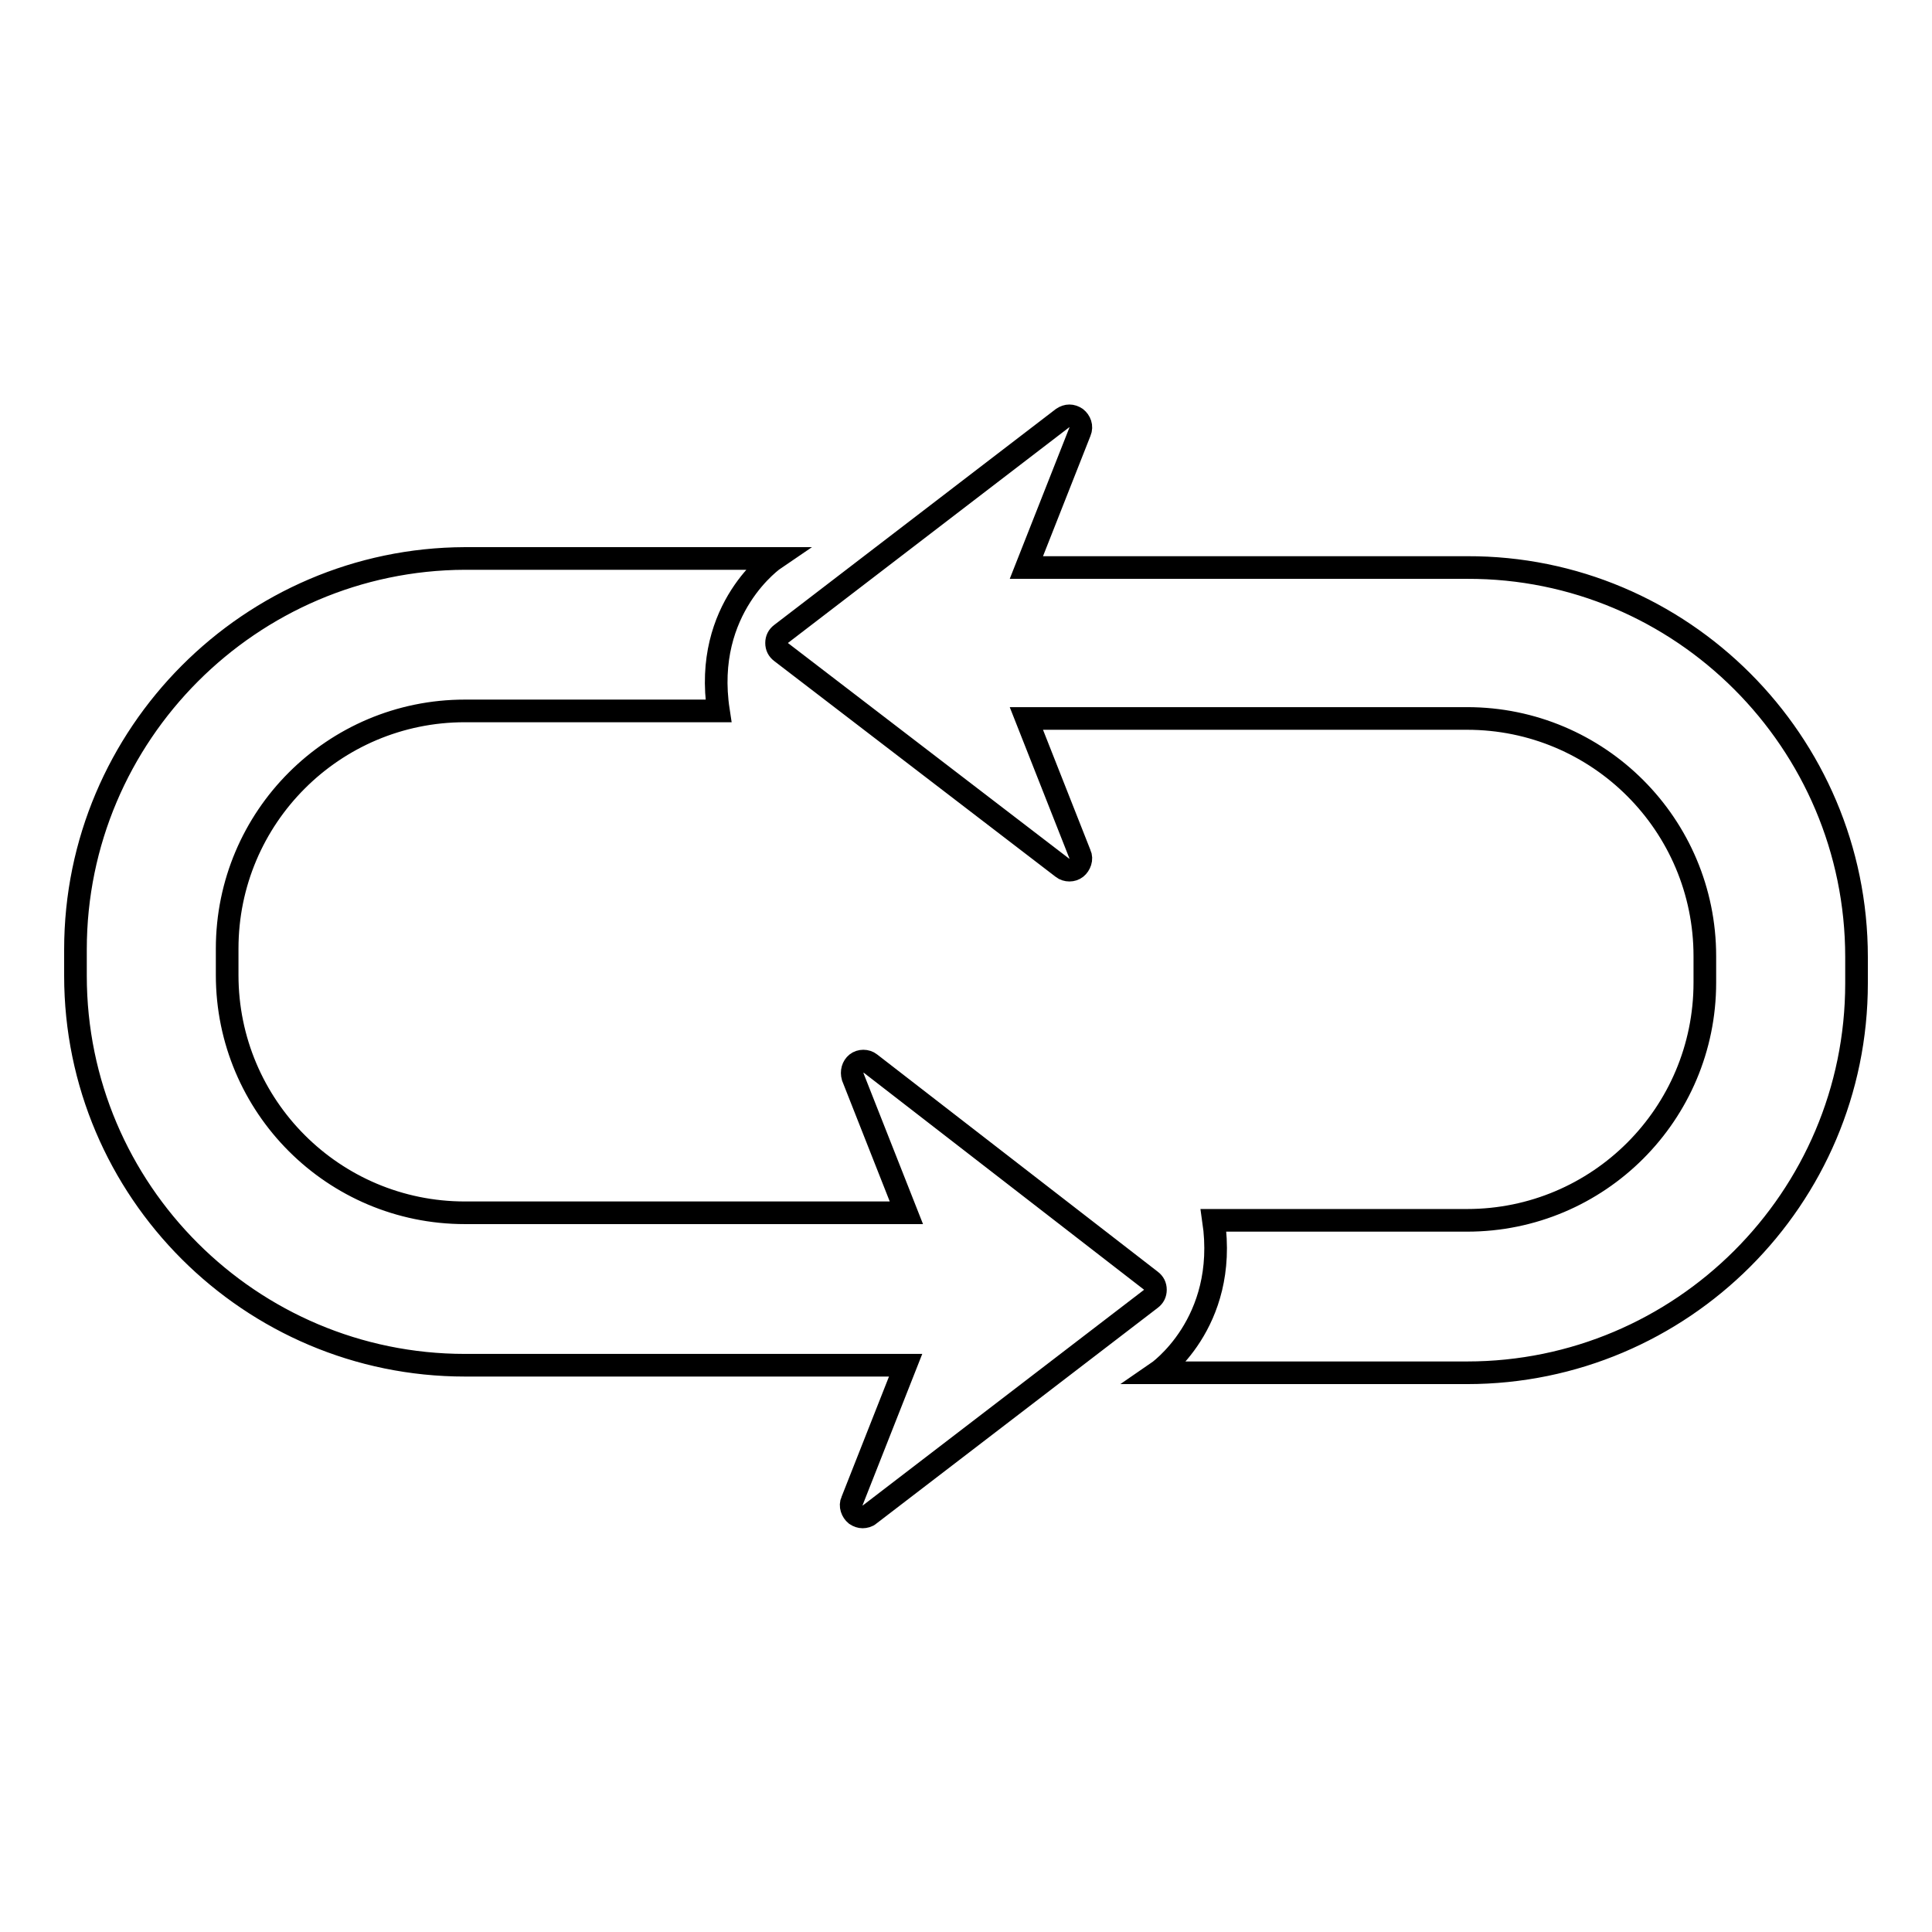 <?xml version="1.0" encoding="utf-8"?>
<!-- Svg Vector Icons : http://www.onlinewebfonts.com/icon -->
<!DOCTYPE svg PUBLIC "-//W3C//DTD SVG 1.1//EN" "http://www.w3.org/Graphics/SVG/1.1/DTD/svg11.dtd">
<svg version="1.1" xmlns="http://www.w3.org/2000/svg" xmlns:xlink="http://www.w3.org/1999/xlink" x="0px" y="0px" viewBox="0 0 256 256" enable-background="new 0 0 256 256" xml:space="preserve">
<g> <path stroke-width="3" fill-opacity="0" stroke="#000000"  d="M246,126.8v3.5c0,28.5-23.2,51.6-51.6,51.6h-41.1c0,0,9.5-6.5,7.5-20.2h33.6c17.4,0,31.5-14.1,31.5-31.5 v-3.5c0-17.4-14.1-31.5-31.5-31.5h-46.2l0,0h-12.2l7.1,18c0.3,0.6,0,1.4-0.5,1.8c-0.5,0.4-1.3,0.4-1.8,0l-37.3-28.6 c-0.4-0.3-0.6-0.7-0.6-1.2c0-0.5,0.2-0.9,0.6-1.2l37.3-28.6c0.3-0.2,0.6-0.3,0.9-0.3c0.3,0,0.6,0.1,0.9,0.3 c0.5,0.4,0.8,1.1,0.5,1.8l-7.1,18h12.2v0h46.2C222.8,75.1,246,98.3,246,126.8z M115.3,140.9c-0.5-0.4-1.3-0.4-1.8,0 c-0.5,0.4-0.7,1.1-0.5,1.8l7.1,18h-12.2v0H61.6c-17.4,0-31.5-14.1-31.5-31.5v-3.5c0-17.4,14.1-31.5,31.5-31.5h33.6 c-2.1-13.7,7.5-20.2,7.5-20.2H61.6C33.2,74.1,10,97.3,10,125.8v3.5c0,28.5,23.2,51.6,51.6,51.6h46.2v0H120l-7.1,18 c-0.3,0.6,0,1.4,0.5,1.8c0.3,0.2,0.6,0.3,0.9,0.3c0.3,0,0.7-0.1,0.9-0.3l37.3-28.6c0.4-0.3,0.6-0.7,0.6-1.2s-0.2-0.9-0.6-1.2 L115.3,140.9z"/></g>
</svg>